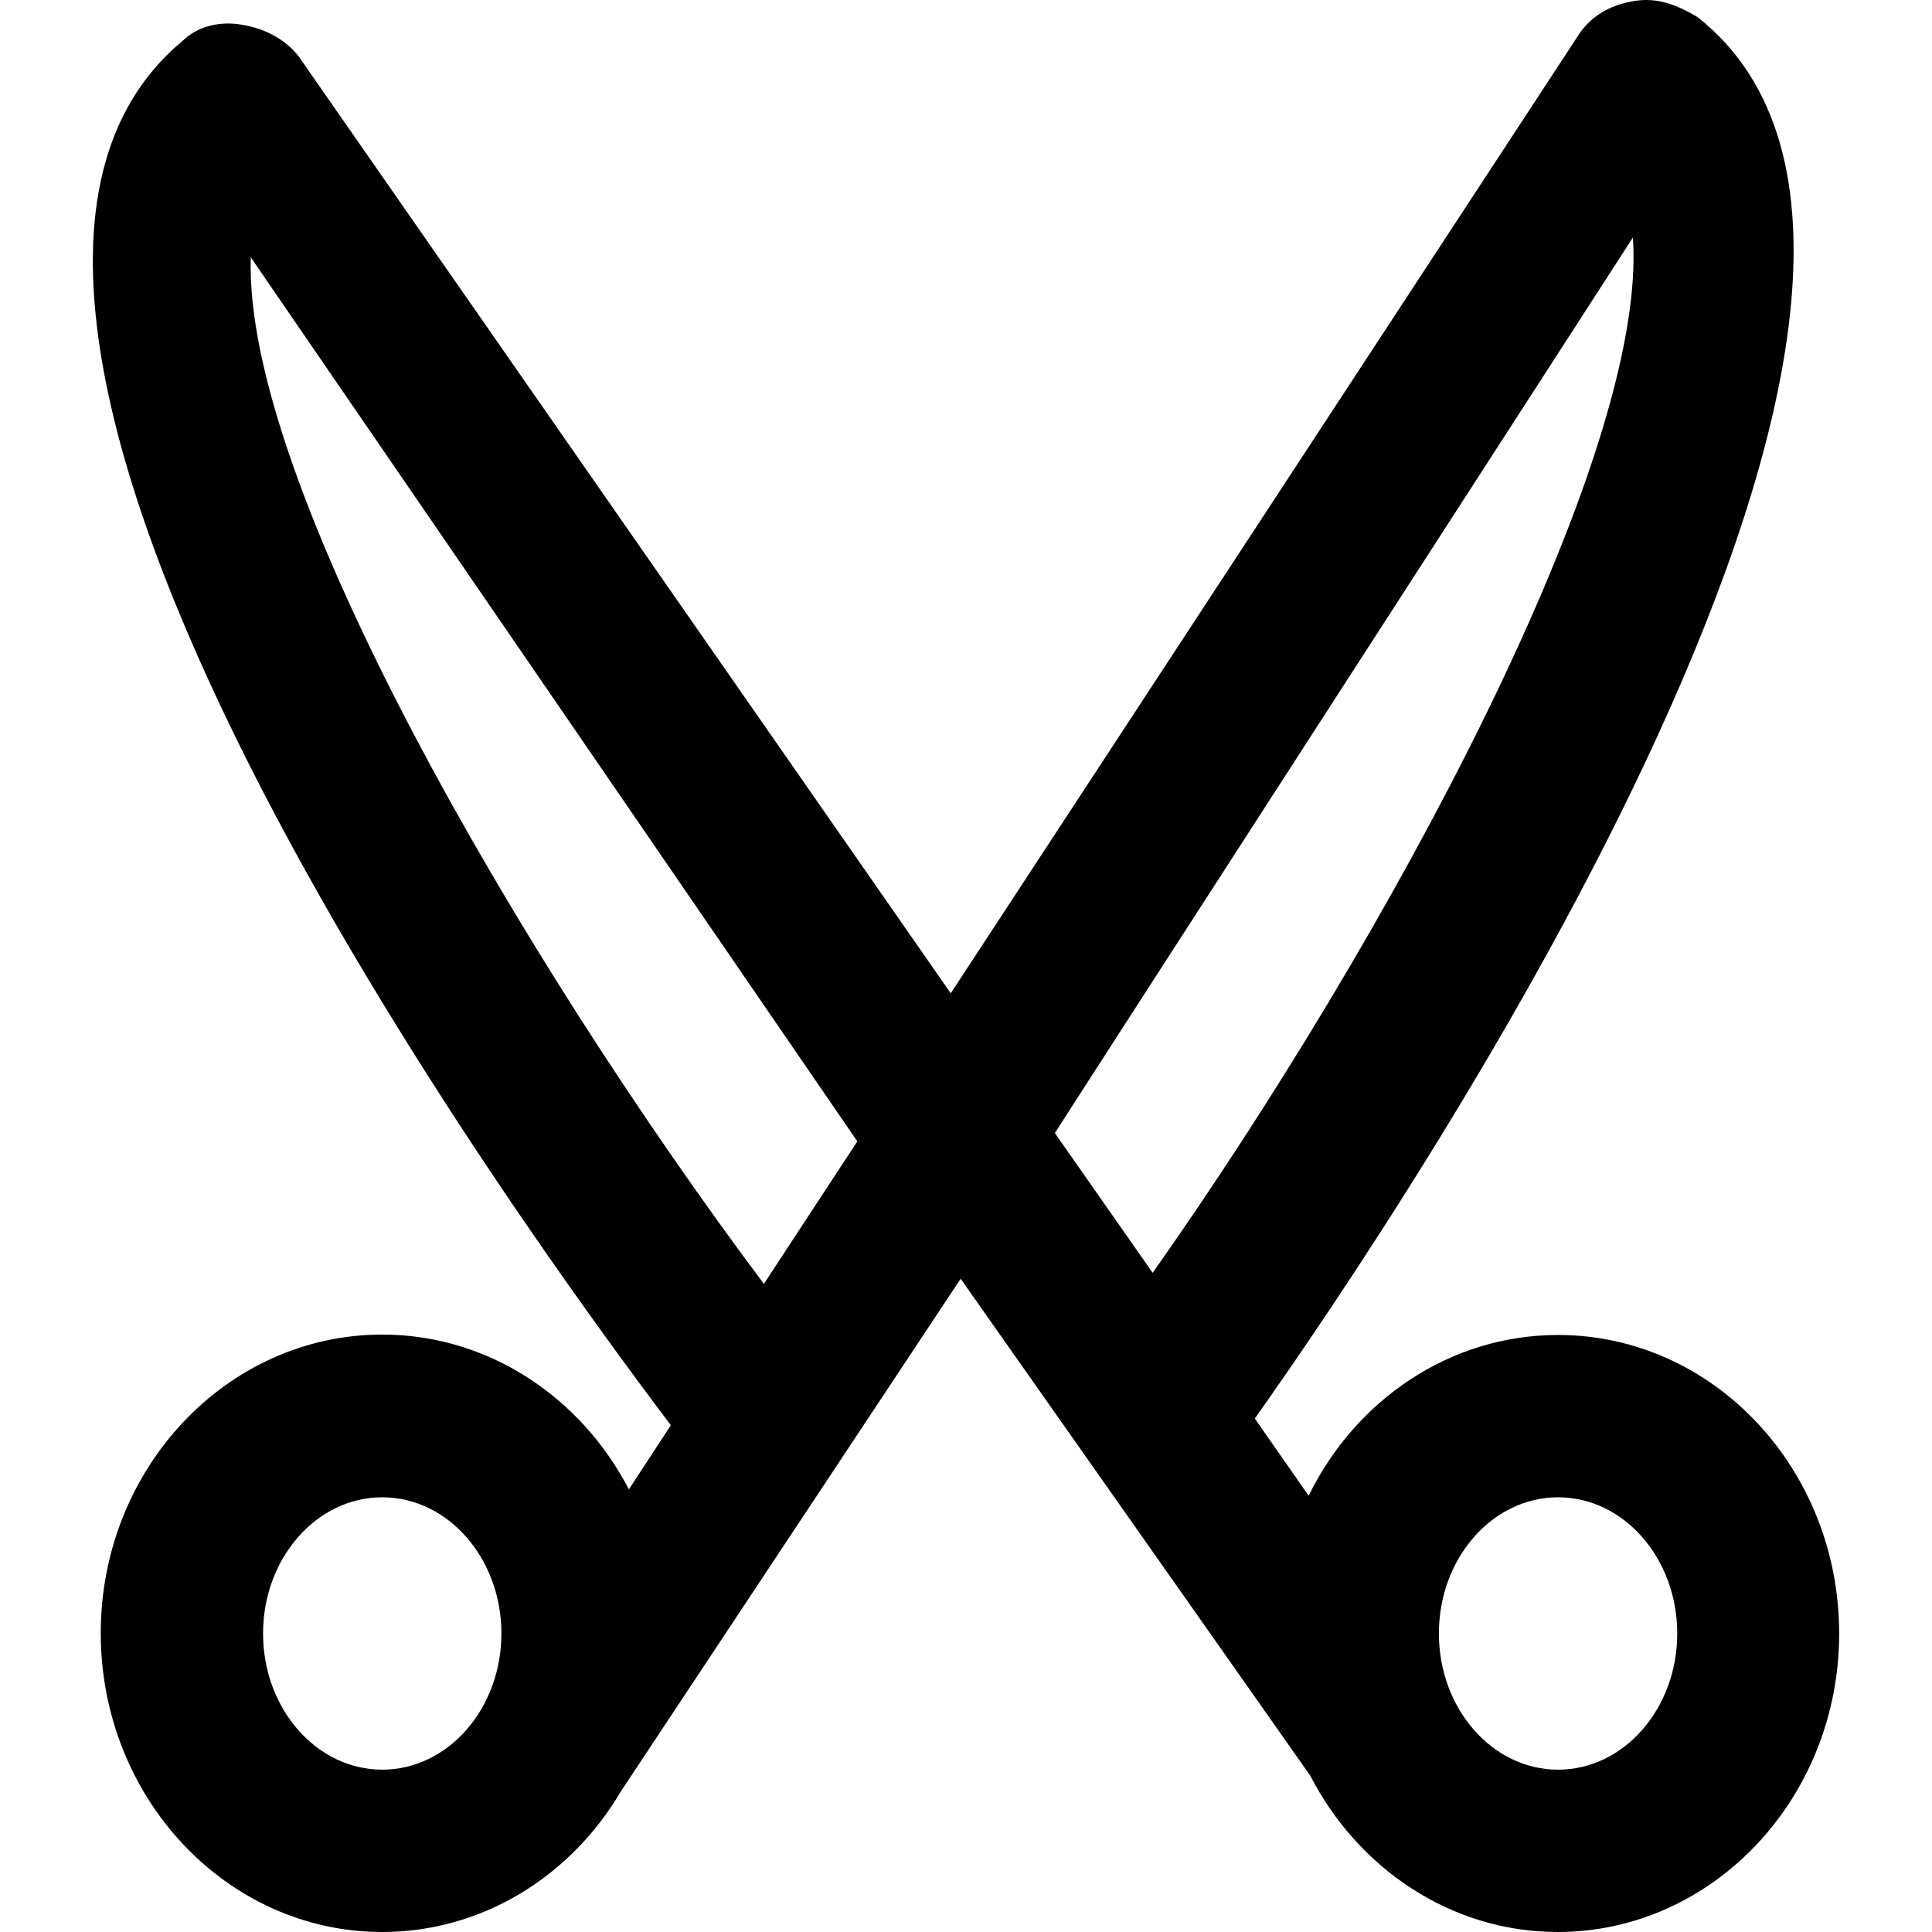<?xml version="1.0" encoding="iso-8859-1"?>
<!-- Uploaded to: SVG Repo, www.svgrepo.com, Generator: SVG Repo Mixer Tools -->
<svg fill="#000000" height="800px" width="800px" version="1.1" id="Capa_1" xmlns="http://www.w3.org/2000/svg" xmlns:xlink="http://www.w3.org/1999/xlink" 
	 viewBox="0 0 487.997 487.997" xml:space="preserve">
<g>
	<g>
		<path d="M393.547,337.197c-27.4,0-51.2,16.5-63,40.6l-13.6-19.5c39.2-55.3,195.5-288,111.8-354c-5.1-3-10.1-5.1-16.2-4
			c-6.1,1-11.1,4-14.2,9.1l-158.2,241.5l-164.6-236.5c-3-4-8.1-7.1-14.2-8.1c-5.1-1-11.1,0-15.2,4
			c-83.4,69.3,87.2,301.9,123.3,349.7l-10.6,16.2c-12.1-23.3-35.5-39.1-62.3-39.1c-39.2,0-71.1,33.8-71.1,75.4s31.8,75.5,71.1,75.5
			c25.4,0,47.7-14.2,60.2-35.4l85.9-129.6l88.3,125.5c12.1,23.5,35.6,39.5,62.5,39.5c39.2,0,71.1-33.8,71.1-75.4
			S432.747,337.197,393.547,337.197z M96.547,446.996c-16.6,0-30.1-15.4-30.1-34.4s13.5-34.4,30.1-34.4s30.1,15.4,30.1,34.4
			S113.147,446.996,96.547,446.996z M192.947,324.296c-61.4-82-131.5-202.4-129.6-259.3l153.2,223.3L192.947,324.296z
			 M266.447,286.197c0.2-0.5,146-226.2,146-226.2c3.9,55.7-62.1,177.6-121.3,261.5L266.447,286.197z M393.547,446.996
			c-16.6,0-30.1-15.4-30.1-34.4s13.5-34.4,30.1-34.4s30.1,15.4,30.1,34.4S410.147,446.996,393.547,446.996z"/>
	</g>
</g>
</svg>